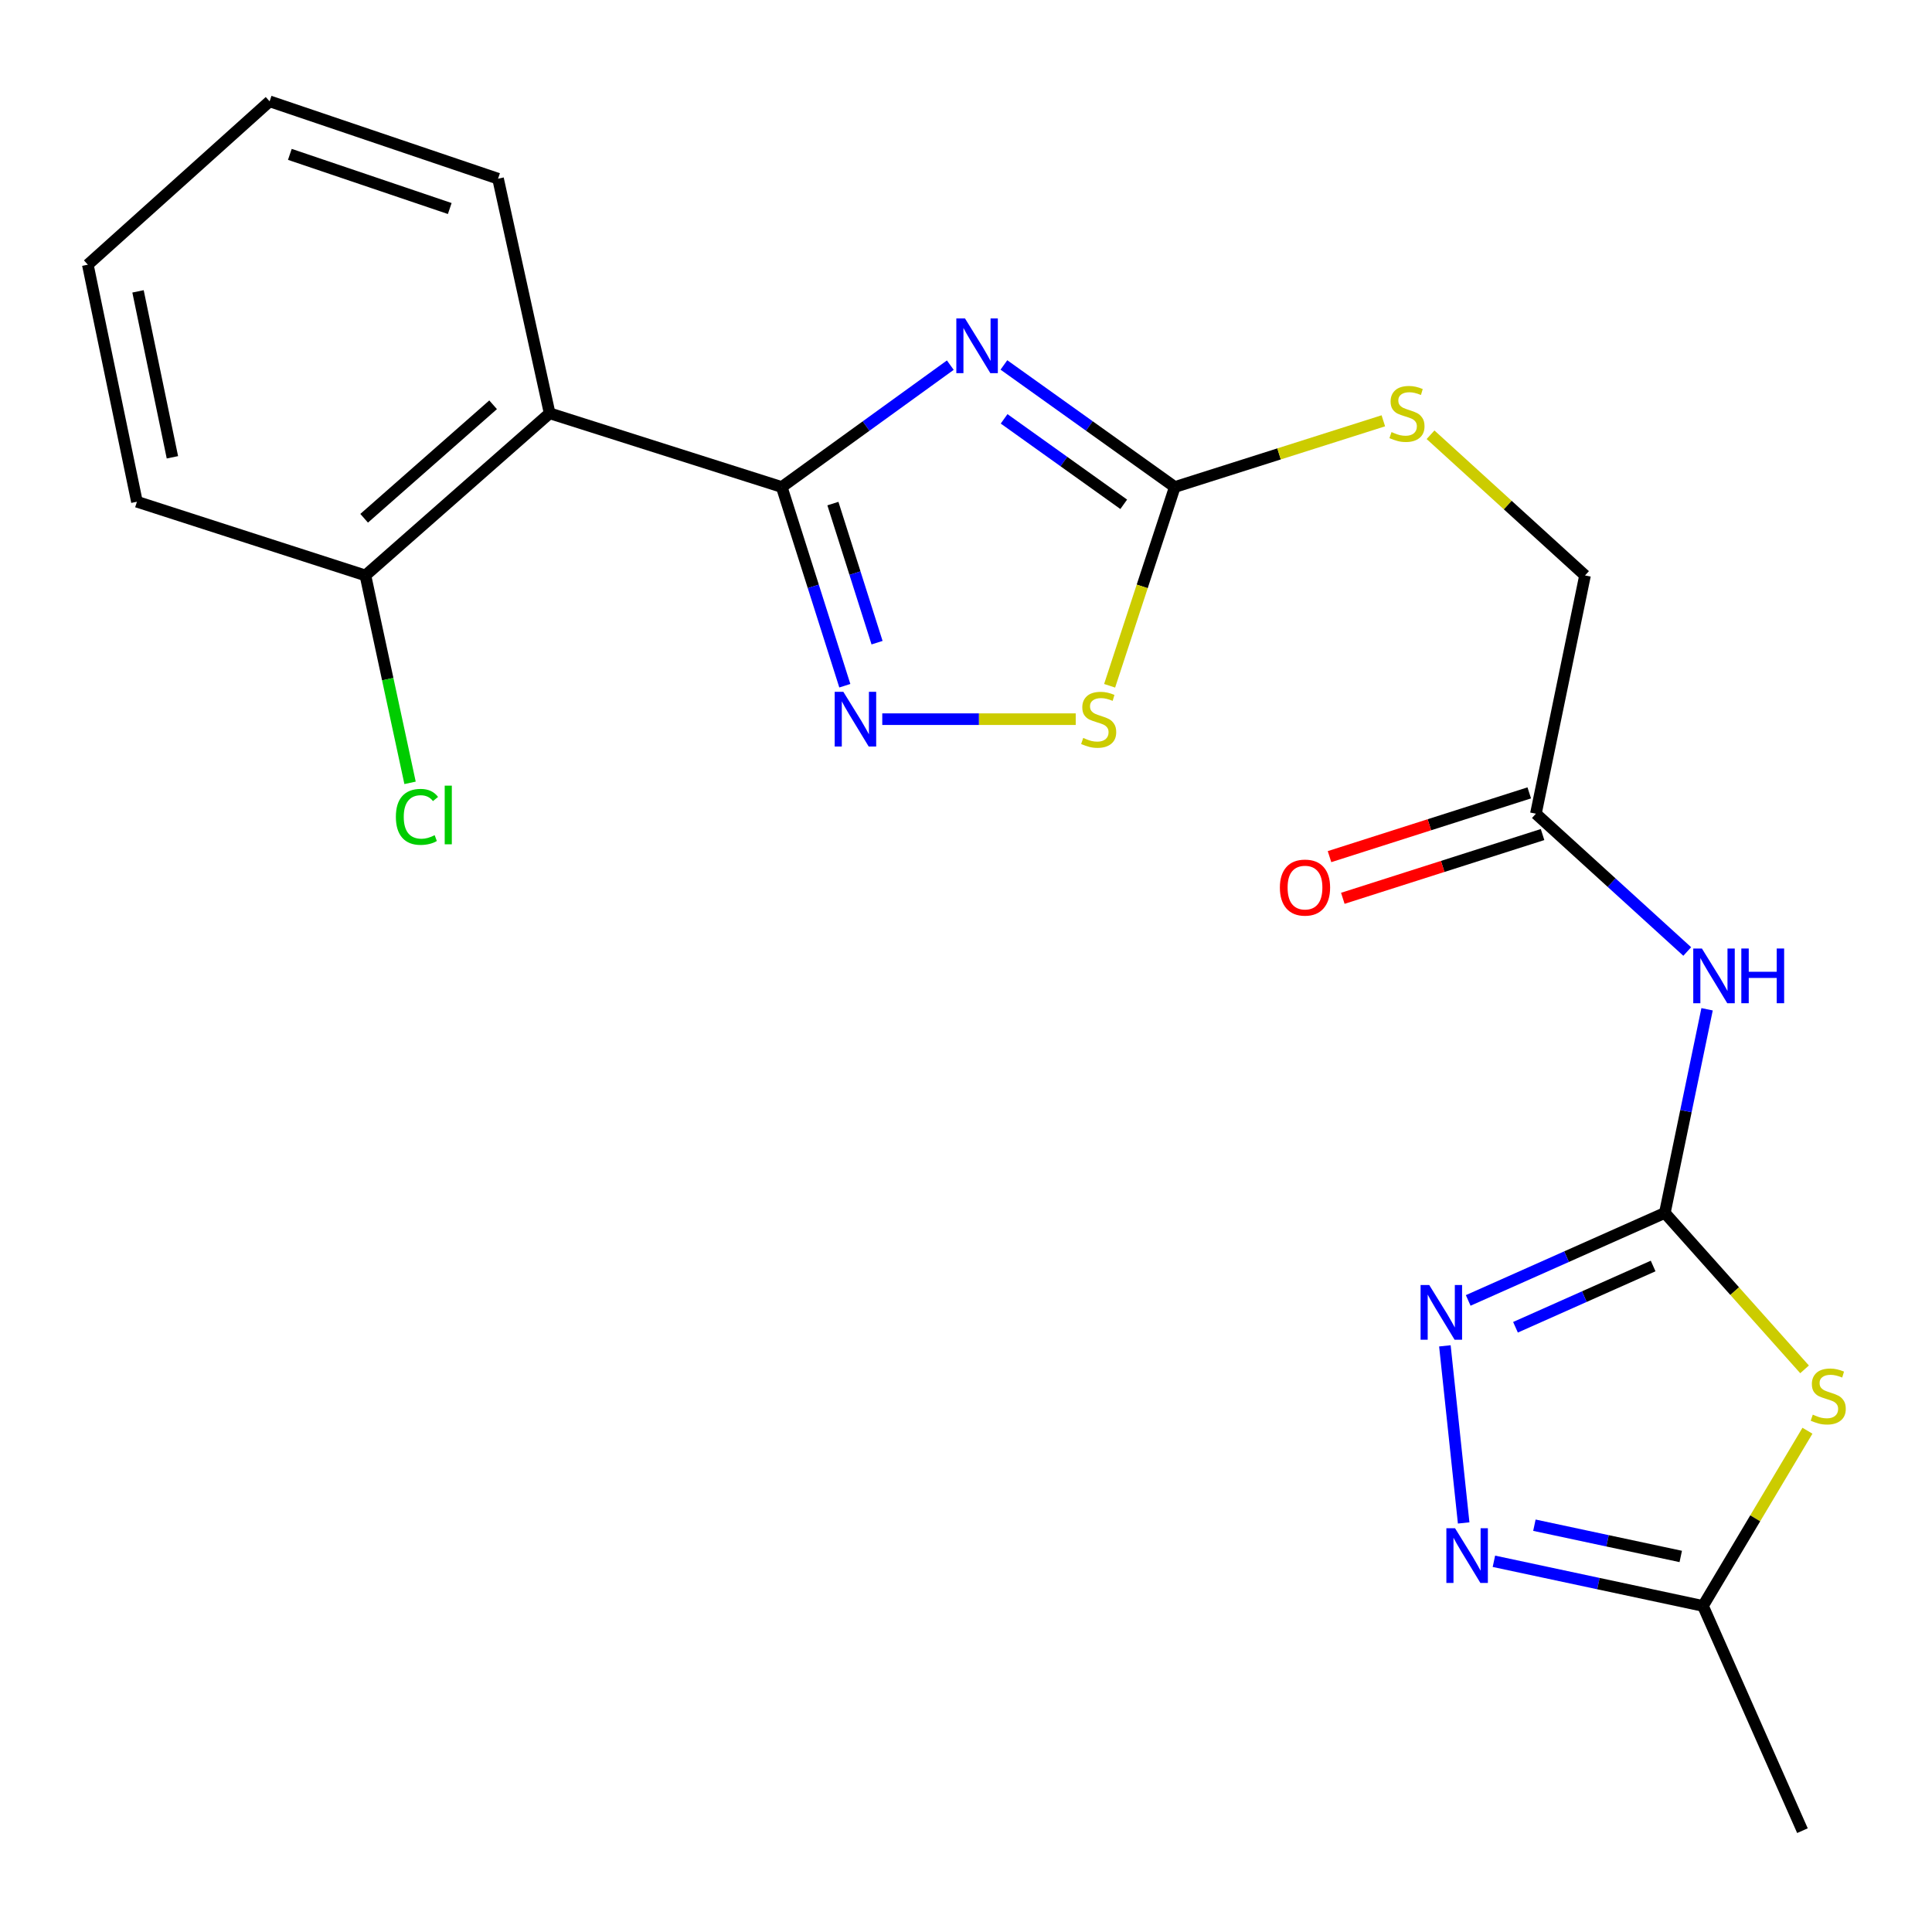 <?xml version='1.0' encoding='iso-8859-1'?>
<svg version='1.1' baseProfile='full'
              xmlns='http://www.w3.org/2000/svg'
                      xmlns:rdkit='http://www.rdkit.org/xml'
                      xmlns:xlink='http://www.w3.org/1999/xlink'
                  xml:space='preserve'
width='1000px' height='1000px' viewBox='0 0 1000 1000'>
<!-- END OF HEADER -->
<rect style='opacity:1.0;fill:#FFFFFF;stroke:none' width='1000' height='1000' x='0' y='0'> </rect>
<path class='bond-0' d='M 491.877,188.997 L 448.254,220.538' style='fill:none;fill-rule:evenodd;stroke:#0000FF;stroke-width:6px;stroke-linecap:butt;stroke-linejoin:miter;stroke-opacity:1' />
<path class='bond-0' d='M 448.254,220.538 L 404.632,252.078' style='fill:none;fill-rule:evenodd;stroke:#000000;stroke-width:6px;stroke-linecap:butt;stroke-linejoin:miter;stroke-opacity:1' />
<path class='bond-4' d='M 519.62,188.895 L 563.846,220.486' style='fill:none;fill-rule:evenodd;stroke:#0000FF;stroke-width:6px;stroke-linecap:butt;stroke-linejoin:miter;stroke-opacity:1' />
<path class='bond-4' d='M 563.846,220.486 L 608.072,252.078' style='fill:none;fill-rule:evenodd;stroke:#000000;stroke-width:6px;stroke-linecap:butt;stroke-linejoin:miter;stroke-opacity:1' />
<path class='bond-4' d='M 519.726,216.798 L 550.684,238.912' style='fill:none;fill-rule:evenodd;stroke:#0000FF;stroke-width:6px;stroke-linecap:butt;stroke-linejoin:miter;stroke-opacity:1' />
<path class='bond-4' d='M 550.684,238.912 L 581.642,261.026' style='fill:none;fill-rule:evenodd;stroke:#000000;stroke-width:6px;stroke-linecap:butt;stroke-linejoin:miter;stroke-opacity:1' />
<path class='bond-3' d='M 404.632,252.078 L 420.955,303.503' style='fill:none;fill-rule:evenodd;stroke:#000000;stroke-width:6px;stroke-linecap:butt;stroke-linejoin:miter;stroke-opacity:1' />
<path class='bond-3' d='M 420.955,303.503 L 437.279,354.928' style='fill:none;fill-rule:evenodd;stroke:#0000FF;stroke-width:6px;stroke-linecap:butt;stroke-linejoin:miter;stroke-opacity:1' />
<path class='bond-3' d='M 431.111,260.655 L 442.538,296.652' style='fill:none;fill-rule:evenodd;stroke:#000000;stroke-width:6px;stroke-linecap:butt;stroke-linejoin:miter;stroke-opacity:1' />
<path class='bond-3' d='M 442.538,296.652 L 453.964,332.65' style='fill:none;fill-rule:evenodd;stroke:#0000FF;stroke-width:6px;stroke-linecap:butt;stroke-linejoin:miter;stroke-opacity:1' />
<path class='bond-7' d='M 404.632,252.078 L 284.495,213.924' style='fill:none;fill-rule:evenodd;stroke:#000000;stroke-width:6px;stroke-linecap:butt;stroke-linejoin:miter;stroke-opacity:1' />
<path class='bond-1' d='M 861.718,627.798 L 872.649,575.099' style='fill:none;fill-rule:evenodd;stroke:#000000;stroke-width:6px;stroke-linecap:butt;stroke-linejoin:miter;stroke-opacity:1' />
<path class='bond-1' d='M 872.649,575.099 L 883.58,522.4' style='fill:none;fill-rule:evenodd;stroke:#0000FF;stroke-width:6px;stroke-linecap:butt;stroke-linejoin:miter;stroke-opacity:1' />
<path class='bond-2' d='M 861.718,627.798 L 897.878,668.287' style='fill:none;fill-rule:evenodd;stroke:#000000;stroke-width:6px;stroke-linecap:butt;stroke-linejoin:miter;stroke-opacity:1' />
<path class='bond-2' d='M 897.878,668.287 L 934.037,708.777' style='fill:none;fill-rule:evenodd;stroke:#CCCC00;stroke-width:6px;stroke-linecap:butt;stroke-linejoin:miter;stroke-opacity:1' />
<path class='bond-5' d='M 861.718,627.798 L 810.829,650.448' style='fill:none;fill-rule:evenodd;stroke:#000000;stroke-width:6px;stroke-linecap:butt;stroke-linejoin:miter;stroke-opacity:1' />
<path class='bond-5' d='M 810.829,650.448 L 759.94,673.098' style='fill:none;fill-rule:evenodd;stroke:#0000FF;stroke-width:6px;stroke-linecap:butt;stroke-linejoin:miter;stroke-opacity:1' />
<path class='bond-5' d='M 855.659,655.28 L 820.036,671.135' style='fill:none;fill-rule:evenodd;stroke:#000000;stroke-width:6px;stroke-linecap:butt;stroke-linejoin:miter;stroke-opacity:1' />
<path class='bond-5' d='M 820.036,671.135 L 784.414,686.99' style='fill:none;fill-rule:evenodd;stroke:#0000FF;stroke-width:6px;stroke-linecap:butt;stroke-linejoin:miter;stroke-opacity:1' />
<path class='bond-10' d='M 935.531,740.543 L 908.493,785.884' style='fill:none;fill-rule:evenodd;stroke:#CCCC00;stroke-width:6px;stroke-linecap:butt;stroke-linejoin:miter;stroke-opacity:1' />
<path class='bond-10' d='M 908.493,785.884 L 881.455,831.225' style='fill:none;fill-rule:evenodd;stroke:#000000;stroke-width:6px;stroke-linecap:butt;stroke-linejoin:miter;stroke-opacity:1' />
<path class='bond-22' d='M 456.661,372.24 L 506.727,372.24' style='fill:none;fill-rule:evenodd;stroke:#0000FF;stroke-width:6px;stroke-linecap:butt;stroke-linejoin:miter;stroke-opacity:1' />
<path class='bond-22' d='M 506.727,372.24 L 556.792,372.24' style='fill:none;fill-rule:evenodd;stroke:#CCCC00;stroke-width:6px;stroke-linecap:butt;stroke-linejoin:miter;stroke-opacity:1' />
<path class='bond-9' d='M 608.072,252.078 L 591.205,303.518' style='fill:none;fill-rule:evenodd;stroke:#000000;stroke-width:6px;stroke-linecap:butt;stroke-linejoin:miter;stroke-opacity:1' />
<path class='bond-9' d='M 591.205,303.518 L 574.339,354.958' style='fill:none;fill-rule:evenodd;stroke:#CCCC00;stroke-width:6px;stroke-linecap:butt;stroke-linejoin:miter;stroke-opacity:1' />
<path class='bond-12' d='M 608.072,252.078 L 662.043,234.943' style='fill:none;fill-rule:evenodd;stroke:#000000;stroke-width:6px;stroke-linecap:butt;stroke-linejoin:miter;stroke-opacity:1' />
<path class='bond-12' d='M 662.043,234.943 L 716.014,217.807' style='fill:none;fill-rule:evenodd;stroke:#CCCC00;stroke-width:6px;stroke-linecap:butt;stroke-linejoin:miter;stroke-opacity:1' />
<path class='bond-6' d='M 747.871,696.611 L 757.591,788.271' style='fill:none;fill-rule:evenodd;stroke:#0000FF;stroke-width:6px;stroke-linecap:butt;stroke-linejoin:miter;stroke-opacity:1' />
<path class='bond-24' d='M 773.242,808.119 L 827.349,819.672' style='fill:none;fill-rule:evenodd;stroke:#0000FF;stroke-width:6px;stroke-linecap:butt;stroke-linejoin:miter;stroke-opacity:1' />
<path class='bond-24' d='M 827.349,819.672 L 881.455,831.225' style='fill:none;fill-rule:evenodd;stroke:#000000;stroke-width:6px;stroke-linecap:butt;stroke-linejoin:miter;stroke-opacity:1' />
<path class='bond-24' d='M 794.202,789.441 L 832.077,797.528' style='fill:none;fill-rule:evenodd;stroke:#0000FF;stroke-width:6px;stroke-linecap:butt;stroke-linejoin:miter;stroke-opacity:1' />
<path class='bond-24' d='M 832.077,797.528 L 869.952,805.615' style='fill:none;fill-rule:evenodd;stroke:#000000;stroke-width:6px;stroke-linecap:butt;stroke-linejoin:miter;stroke-opacity:1' />
<path class='bond-13' d='M 284.495,213.924 L 189.141,297.843' style='fill:none;fill-rule:evenodd;stroke:#000000;stroke-width:6px;stroke-linecap:butt;stroke-linejoin:miter;stroke-opacity:1' />
<path class='bond-13' d='M 255.232,209.513 L 188.484,268.257' style='fill:none;fill-rule:evenodd;stroke:#000000;stroke-width:6px;stroke-linecap:butt;stroke-linejoin:miter;stroke-opacity:1' />
<path class='bond-17' d='M 284.495,213.924 L 257.788,92.491' style='fill:none;fill-rule:evenodd;stroke:#000000;stroke-width:6px;stroke-linecap:butt;stroke-linejoin:miter;stroke-opacity:1' />
<path class='bond-8' d='M 873.31,492.491 L 834.146,456.833' style='fill:none;fill-rule:evenodd;stroke:#0000FF;stroke-width:6px;stroke-linecap:butt;stroke-linejoin:miter;stroke-opacity:1' />
<path class='bond-8' d='M 834.146,456.833 L 794.982,421.175' style='fill:none;fill-rule:evenodd;stroke:#000000;stroke-width:6px;stroke-linecap:butt;stroke-linejoin:miter;stroke-opacity:1' />
<path class='bond-18' d='M 881.455,831.225 L 932.944,947.55' style='fill:none;fill-rule:evenodd;stroke:#000000;stroke-width:6px;stroke-linecap:butt;stroke-linejoin:miter;stroke-opacity:1' />
<path class='bond-11' d='M 794.982,421.175 L 820.406,297.843' style='fill:none;fill-rule:evenodd;stroke:#000000;stroke-width:6px;stroke-linecap:butt;stroke-linejoin:miter;stroke-opacity:1' />
<path class='bond-14' d='M 791.539,410.39 L 739.847,426.891' style='fill:none;fill-rule:evenodd;stroke:#000000;stroke-width:6px;stroke-linecap:butt;stroke-linejoin:miter;stroke-opacity:1' />
<path class='bond-14' d='M 739.847,426.891 L 688.155,443.393' style='fill:none;fill-rule:evenodd;stroke:#FF0000;stroke-width:6px;stroke-linecap:butt;stroke-linejoin:miter;stroke-opacity:1' />
<path class='bond-14' d='M 798.425,431.961 L 746.733,448.462' style='fill:none;fill-rule:evenodd;stroke:#000000;stroke-width:6px;stroke-linecap:butt;stroke-linejoin:miter;stroke-opacity:1' />
<path class='bond-14' d='M 746.733,448.462 L 695.041,464.964' style='fill:none;fill-rule:evenodd;stroke:#FF0000;stroke-width:6px;stroke-linecap:butt;stroke-linejoin:miter;stroke-opacity:1' />
<path class='bond-15' d='M 740.443,225.029 L 780.424,261.436' style='fill:none;fill-rule:evenodd;stroke:#CCCC00;stroke-width:6px;stroke-linecap:butt;stroke-linejoin:miter;stroke-opacity:1' />
<path class='bond-15' d='M 780.424,261.436 L 820.406,297.843' style='fill:none;fill-rule:evenodd;stroke:#000000;stroke-width:6px;stroke-linecap:butt;stroke-linejoin:miter;stroke-opacity:1' />
<path class='bond-16' d='M 189.141,297.843 L 200.692,351.521' style='fill:none;fill-rule:evenodd;stroke:#000000;stroke-width:6px;stroke-linecap:butt;stroke-linejoin:miter;stroke-opacity:1' />
<path class='bond-16' d='M 200.692,351.521 L 212.243,405.199' style='fill:none;fill-rule:evenodd;stroke:#00CC00;stroke-width:6px;stroke-linecap:butt;stroke-linejoin:miter;stroke-opacity:1' />
<path class='bond-19' d='M 189.141,297.843 L 70.878,259.701' style='fill:none;fill-rule:evenodd;stroke:#000000;stroke-width:6px;stroke-linecap:butt;stroke-linejoin:miter;stroke-opacity:1' />
<path class='bond-20' d='M 257.788,92.491 L 139.551,52.45' style='fill:none;fill-rule:evenodd;stroke:#000000;stroke-width:6px;stroke-linecap:butt;stroke-linejoin:miter;stroke-opacity:1' />
<path class='bond-20' d='M 232.79,107.932 L 150.024,79.903' style='fill:none;fill-rule:evenodd;stroke:#000000;stroke-width:6px;stroke-linecap:butt;stroke-linejoin:miter;stroke-opacity:1' />
<path class='bond-23' d='M 70.878,259.701 L 45.455,136.998' style='fill:none;fill-rule:evenodd;stroke:#000000;stroke-width:6px;stroke-linecap:butt;stroke-linejoin:miter;stroke-opacity:1' />
<path class='bond-23' d='M 89.237,236.702 L 71.441,150.81' style='fill:none;fill-rule:evenodd;stroke:#000000;stroke-width:6px;stroke-linecap:butt;stroke-linejoin:miter;stroke-opacity:1' />
<path class='bond-21' d='M 139.551,52.45 L 45.455,136.998' style='fill:none;fill-rule:evenodd;stroke:#000000;stroke-width:6px;stroke-linecap:butt;stroke-linejoin:miter;stroke-opacity:1' />
<path  class='atom-0' d='M 499.476 164.817
L 508.756 179.817
Q 509.676 181.297, 511.156 183.977
Q 512.636 186.657, 512.716 186.817
L 512.716 164.817
L 516.476 164.817
L 516.476 193.137
L 512.596 193.137
L 502.636 176.737
Q 501.476 174.817, 500.236 172.617
Q 499.036 170.417, 498.676 169.737
L 498.676 193.137
L 494.996 193.137
L 494.996 164.817
L 499.476 164.817
' fill='#0000FF'/>
<path  class='atom-3' d='M 938.292 732.218
Q 938.612 732.338, 939.932 732.898
Q 941.252 733.458, 942.692 733.818
Q 944.172 734.138, 945.612 734.138
Q 948.292 734.138, 949.852 732.858
Q 951.412 731.538, 951.412 729.258
Q 951.412 727.698, 950.612 726.738
Q 949.852 725.778, 948.652 725.258
Q 947.452 724.738, 945.452 724.138
Q 942.932 723.378, 941.412 722.658
Q 939.932 721.938, 938.852 720.418
Q 937.812 718.898, 937.812 716.338
Q 937.812 712.778, 940.212 710.578
Q 942.652 708.378, 947.452 708.378
Q 950.732 708.378, 954.452 709.938
L 953.532 713.018
Q 950.132 711.618, 947.572 711.618
Q 944.812 711.618, 943.292 712.778
Q 941.772 713.898, 941.812 715.858
Q 941.812 717.378, 942.572 718.298
Q 943.372 719.218, 944.492 719.738
Q 945.652 720.258, 947.572 720.858
Q 950.132 721.658, 951.652 722.458
Q 953.172 723.258, 954.252 724.898
Q 955.372 726.498, 955.372 729.258
Q 955.372 733.178, 952.732 735.298
Q 950.132 737.378, 945.772 737.378
Q 943.252 737.378, 941.332 736.818
Q 939.452 736.298, 937.212 735.378
L 938.292 732.218
' fill='#CCCC00'/>
<path  class='atom-4' d='M 436.514 358.08
L 445.794 373.08
Q 446.714 374.56, 448.194 377.24
Q 449.674 379.92, 449.754 380.08
L 449.754 358.08
L 453.514 358.08
L 453.514 386.4
L 449.634 386.4
L 439.674 370
Q 438.514 368.08, 437.274 365.88
Q 436.074 363.68, 435.714 363
L 435.714 386.4
L 432.034 386.4
L 432.034 358.08
L 436.514 358.08
' fill='#0000FF'/>
<path  class='atom-6' d='M 739.774 665.127
L 749.054 680.127
Q 749.974 681.607, 751.454 684.287
Q 752.934 686.967, 753.014 687.127
L 753.014 665.127
L 756.774 665.127
L 756.774 693.447
L 752.894 693.447
L 742.934 677.047
Q 741.774 675.127, 740.534 672.927
Q 739.334 670.727, 738.974 670.047
L 738.974 693.447
L 735.294 693.447
L 735.294 665.127
L 739.774 665.127
' fill='#0000FF'/>
<path  class='atom-7' d='M 753.121 791
L 762.401 806
Q 763.321 807.48, 764.801 810.16
Q 766.281 812.84, 766.361 813
L 766.361 791
L 770.121 791
L 770.121 819.32
L 766.241 819.32
L 756.281 802.92
Q 755.121 801, 753.881 798.8
Q 752.681 796.6, 752.321 795.92
L 752.321 819.32
L 748.641 819.32
L 748.641 791
L 753.121 791
' fill='#0000FF'/>
<path  class='atom-9' d='M 880.907 490.947
L 890.187 505.947
Q 891.107 507.427, 892.587 510.107
Q 894.067 512.787, 894.147 512.947
L 894.147 490.947
L 897.907 490.947
L 897.907 519.267
L 894.027 519.267
L 884.067 502.867
Q 882.907 500.947, 881.667 498.747
Q 880.467 496.547, 880.107 495.867
L 880.107 519.267
L 876.427 519.267
L 876.427 490.947
L 880.907 490.947
' fill='#0000FF'/>
<path  class='atom-9' d='M 901.307 490.947
L 905.147 490.947
L 905.147 502.987
L 919.627 502.987
L 919.627 490.947
L 923.467 490.947
L 923.467 519.267
L 919.627 519.267
L 919.627 506.187
L 905.147 506.187
L 905.147 519.267
L 901.307 519.267
L 901.307 490.947
' fill='#0000FF'/>
<path  class='atom-10' d='M 560.672 381.96
Q 560.992 382.08, 562.312 382.64
Q 563.632 383.2, 565.072 383.56
Q 566.552 383.88, 567.992 383.88
Q 570.672 383.88, 572.232 382.6
Q 573.792 381.28, 573.792 379
Q 573.792 377.44, 572.992 376.48
Q 572.232 375.52, 571.032 375
Q 569.832 374.48, 567.832 373.88
Q 565.312 373.12, 563.792 372.4
Q 562.312 371.68, 561.232 370.16
Q 560.192 368.64, 560.192 366.08
Q 560.192 362.52, 562.592 360.32
Q 565.032 358.12, 569.832 358.12
Q 573.112 358.12, 576.832 359.68
L 575.912 362.76
Q 572.512 361.36, 569.952 361.36
Q 567.192 361.36, 565.672 362.52
Q 564.152 363.64, 564.192 365.6
Q 564.192 367.12, 564.952 368.04
Q 565.752 368.96, 566.872 369.48
Q 568.032 370, 569.952 370.6
Q 572.512 371.4, 574.032 372.2
Q 575.552 373, 576.632 374.64
Q 577.752 376.24, 577.752 379
Q 577.752 382.92, 575.112 385.04
Q 572.512 387.12, 568.152 387.12
Q 565.632 387.12, 563.712 386.56
Q 561.832 386.04, 559.592 385.12
L 560.672 381.96
' fill='#CCCC00'/>
<path  class='atom-13' d='M 720.247 223.644
Q 720.567 223.764, 721.887 224.324
Q 723.207 224.884, 724.647 225.244
Q 726.127 225.564, 727.567 225.564
Q 730.247 225.564, 731.807 224.284
Q 733.367 222.964, 733.367 220.684
Q 733.367 219.124, 732.567 218.164
Q 731.807 217.204, 730.607 216.684
Q 729.407 216.164, 727.407 215.564
Q 724.887 214.804, 723.367 214.084
Q 721.887 213.364, 720.807 211.844
Q 719.767 210.324, 719.767 207.764
Q 719.767 204.204, 722.167 202.004
Q 724.607 199.804, 729.407 199.804
Q 732.687 199.804, 736.407 201.364
L 735.487 204.444
Q 732.087 203.044, 729.527 203.044
Q 726.767 203.044, 725.247 204.204
Q 723.727 205.324, 723.767 207.284
Q 723.767 208.804, 724.527 209.724
Q 725.327 210.644, 726.447 211.164
Q 727.607 211.684, 729.527 212.284
Q 732.087 213.084, 733.607 213.884
Q 735.127 214.684, 736.207 216.324
Q 737.327 217.924, 737.327 220.684
Q 737.327 224.604, 734.687 226.724
Q 732.087 228.804, 727.727 228.804
Q 725.207 228.804, 723.287 228.244
Q 721.407 227.724, 719.167 226.804
L 720.247 223.644
' fill='#CCCC00'/>
<path  class='atom-15' d='M 662.462 459.41
Q 662.462 452.61, 665.822 448.81
Q 669.182 445.01, 675.462 445.01
Q 681.742 445.01, 685.102 448.81
Q 688.462 452.61, 688.462 459.41
Q 688.462 466.29, 685.062 470.21
Q 681.662 474.09, 675.462 474.09
Q 669.222 474.09, 665.822 470.21
Q 662.462 466.33, 662.462 459.41
M 675.462 470.89
Q 679.782 470.89, 682.102 468.01
Q 684.462 465.09, 684.462 459.41
Q 684.462 453.85, 682.102 451.05
Q 679.782 448.21, 675.462 448.21
Q 671.142 448.21, 668.782 451.01
Q 666.462 453.81, 666.462 459.41
Q 666.462 465.13, 668.782 468.01
Q 671.142 470.89, 675.462 470.89
' fill='#FF0000'/>
<path  class='atom-17' d='M 204.902 422.809
Q 204.902 415.769, 208.182 412.089
Q 211.502 408.369, 217.782 408.369
Q 223.622 408.369, 226.742 412.489
L 224.102 414.649
Q 221.822 411.649, 217.782 411.649
Q 213.502 411.649, 211.222 414.529
Q 208.982 417.369, 208.982 422.809
Q 208.982 428.409, 211.302 431.289
Q 213.662 434.169, 218.222 434.169
Q 221.342 434.169, 224.982 432.289
L 226.102 435.289
Q 224.622 436.249, 222.382 436.809
Q 220.142 437.369, 217.662 437.369
Q 211.502 437.369, 208.182 433.609
Q 204.902 429.849, 204.902 422.809
' fill='#00CC00'/>
<path  class='atom-17' d='M 230.182 406.649
L 233.862 406.649
L 233.862 437.009
L 230.182 437.009
L 230.182 406.649
' fill='#00CC00'/>
</svg>
